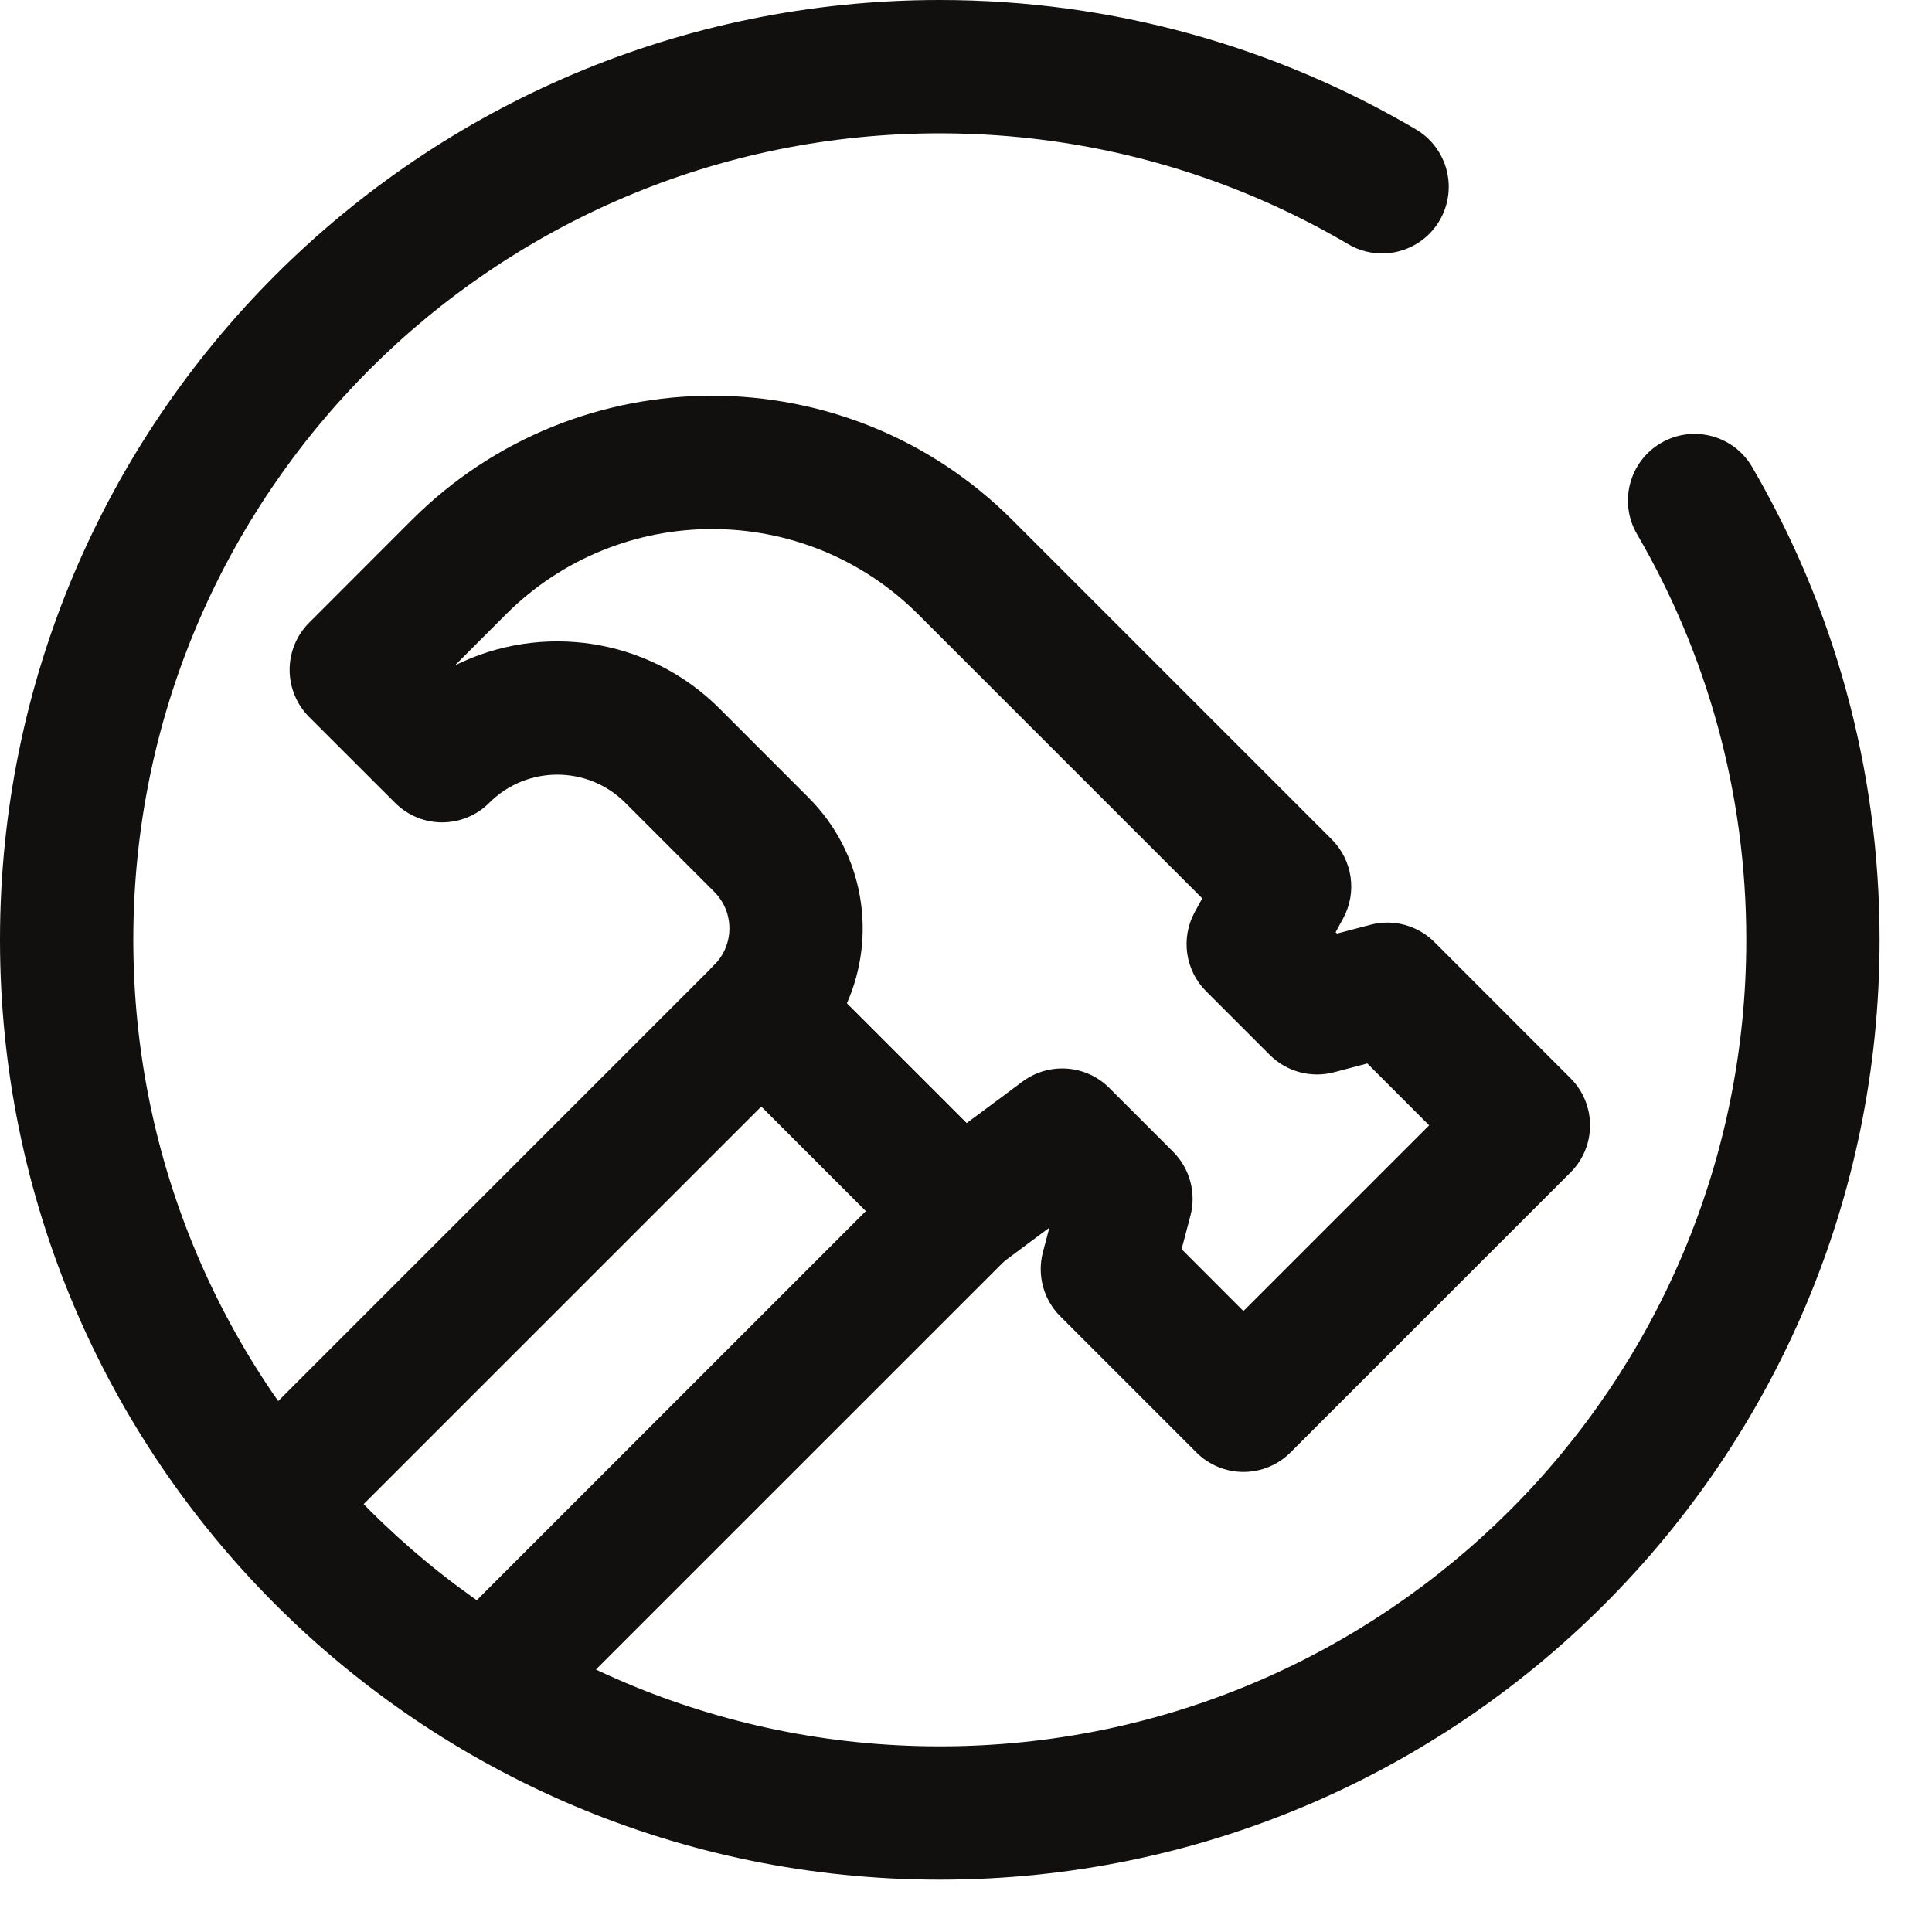 <svg xmlns="http://www.w3.org/2000/svg" fill="none" viewBox="0 0 32 32" height="32" width="32">
<path fill="#11100F" d="M11.83 15.985C12.261 15.554 12.96 15.554 13.391 15.985L16.684 19.279C16.891 19.486 17.007 19.766 17.007 20.059C17.007 20.352 16.891 20.633 16.684 20.84L8.86 28.663C8.429 29.094 7.73 29.094 7.299 28.663C6.868 28.232 6.868 27.533 7.299 27.102L14.342 20.059L12.61 18.327L5.566 25.37C5.135 25.802 4.436 25.802 4.005 25.37C3.574 24.939 3.574 24.24 4.005 23.809L11.83 15.985Z" clip-rule="evenodd" fill-rule="evenodd"></path>
<path fill="#11100F" d="M8.378 10.177C8.378 10.177 8.378 10.177 8.378 10.177L7.534 11.022C8.956 10.312 10.731 10.55 11.918 11.736L13.391 13.21C13.391 13.21 13.391 13.21 13.391 13.21C14.313 14.131 14.525 15.494 14.027 16.619L16.011 18.602L16.935 17.915C17.375 17.588 17.987 17.633 18.374 18.02L19.43 19.076C19.708 19.354 19.817 19.758 19.717 20.138L19.571 20.69L20.595 21.715L23.671 18.639L22.647 17.614L22.095 17.76C21.715 17.86 21.31 17.751 21.032 17.473L19.977 16.418C19.63 16.072 19.554 15.538 19.788 15.108L19.913 14.88L15.21 10.177C13.324 8.291 10.265 8.291 8.378 10.177ZM16.771 8.616C14.023 5.867 9.566 5.868 6.817 8.616L5.12 10.314C4.913 10.521 4.797 10.801 4.797 11.094C4.797 11.387 4.913 11.668 5.12 11.875L6.543 13.297C6.974 13.729 7.673 13.729 8.104 13.297C8.726 12.675 9.735 12.675 10.357 13.297L11.83 14.771C12.165 15.105 12.165 15.648 11.83 15.983C11.623 16.19 11.507 16.471 11.507 16.764C11.507 17.056 11.623 17.337 11.83 17.544L15.124 20.838C15.511 21.225 16.123 21.27 16.563 20.943L17.381 20.334L17.274 20.739C17.174 21.119 17.283 21.524 17.561 21.802L19.815 24.056C20.022 24.263 20.302 24.38 20.595 24.38C20.888 24.38 21.169 24.263 21.376 24.056L26.013 19.419C26.444 18.988 26.444 18.289 26.012 17.858L23.759 15.604C23.481 15.326 23.076 15.217 22.696 15.318L22.145 15.463L22.122 15.441L22.246 15.213C22.481 14.783 22.404 14.25 22.058 13.903L16.771 8.616C16.771 8.616 16.771 8.616 16.771 8.616Z" clip-rule="evenodd" fill-rule="evenodd"></path>
<path fill="#11100F" d="M0 15.566C0 6.969 6.969 0 15.566 0C18.441 0 21.138 0.781 23.451 2.142C23.977 2.452 24.152 3.128 23.843 3.654C23.534 4.179 22.857 4.354 22.332 4.045C20.348 2.878 18.037 2.208 15.566 2.208C8.189 2.208 2.208 8.189 2.208 15.566C2.208 22.942 8.188 28.925 15.566 28.925C22.944 28.925 28.924 22.944 28.924 15.566C28.924 13.114 28.265 10.82 27.114 8.847C26.807 8.32 26.985 7.644 27.512 7.337C28.038 7.03 28.714 7.208 29.021 7.735C30.363 10.036 31.132 12.713 31.132 15.566C31.132 24.163 24.163 31.133 15.566 31.133C6.969 31.133 0 24.161 0 15.566Z" clip-rule="evenodd" fill-rule="evenodd"></path>
</svg>
